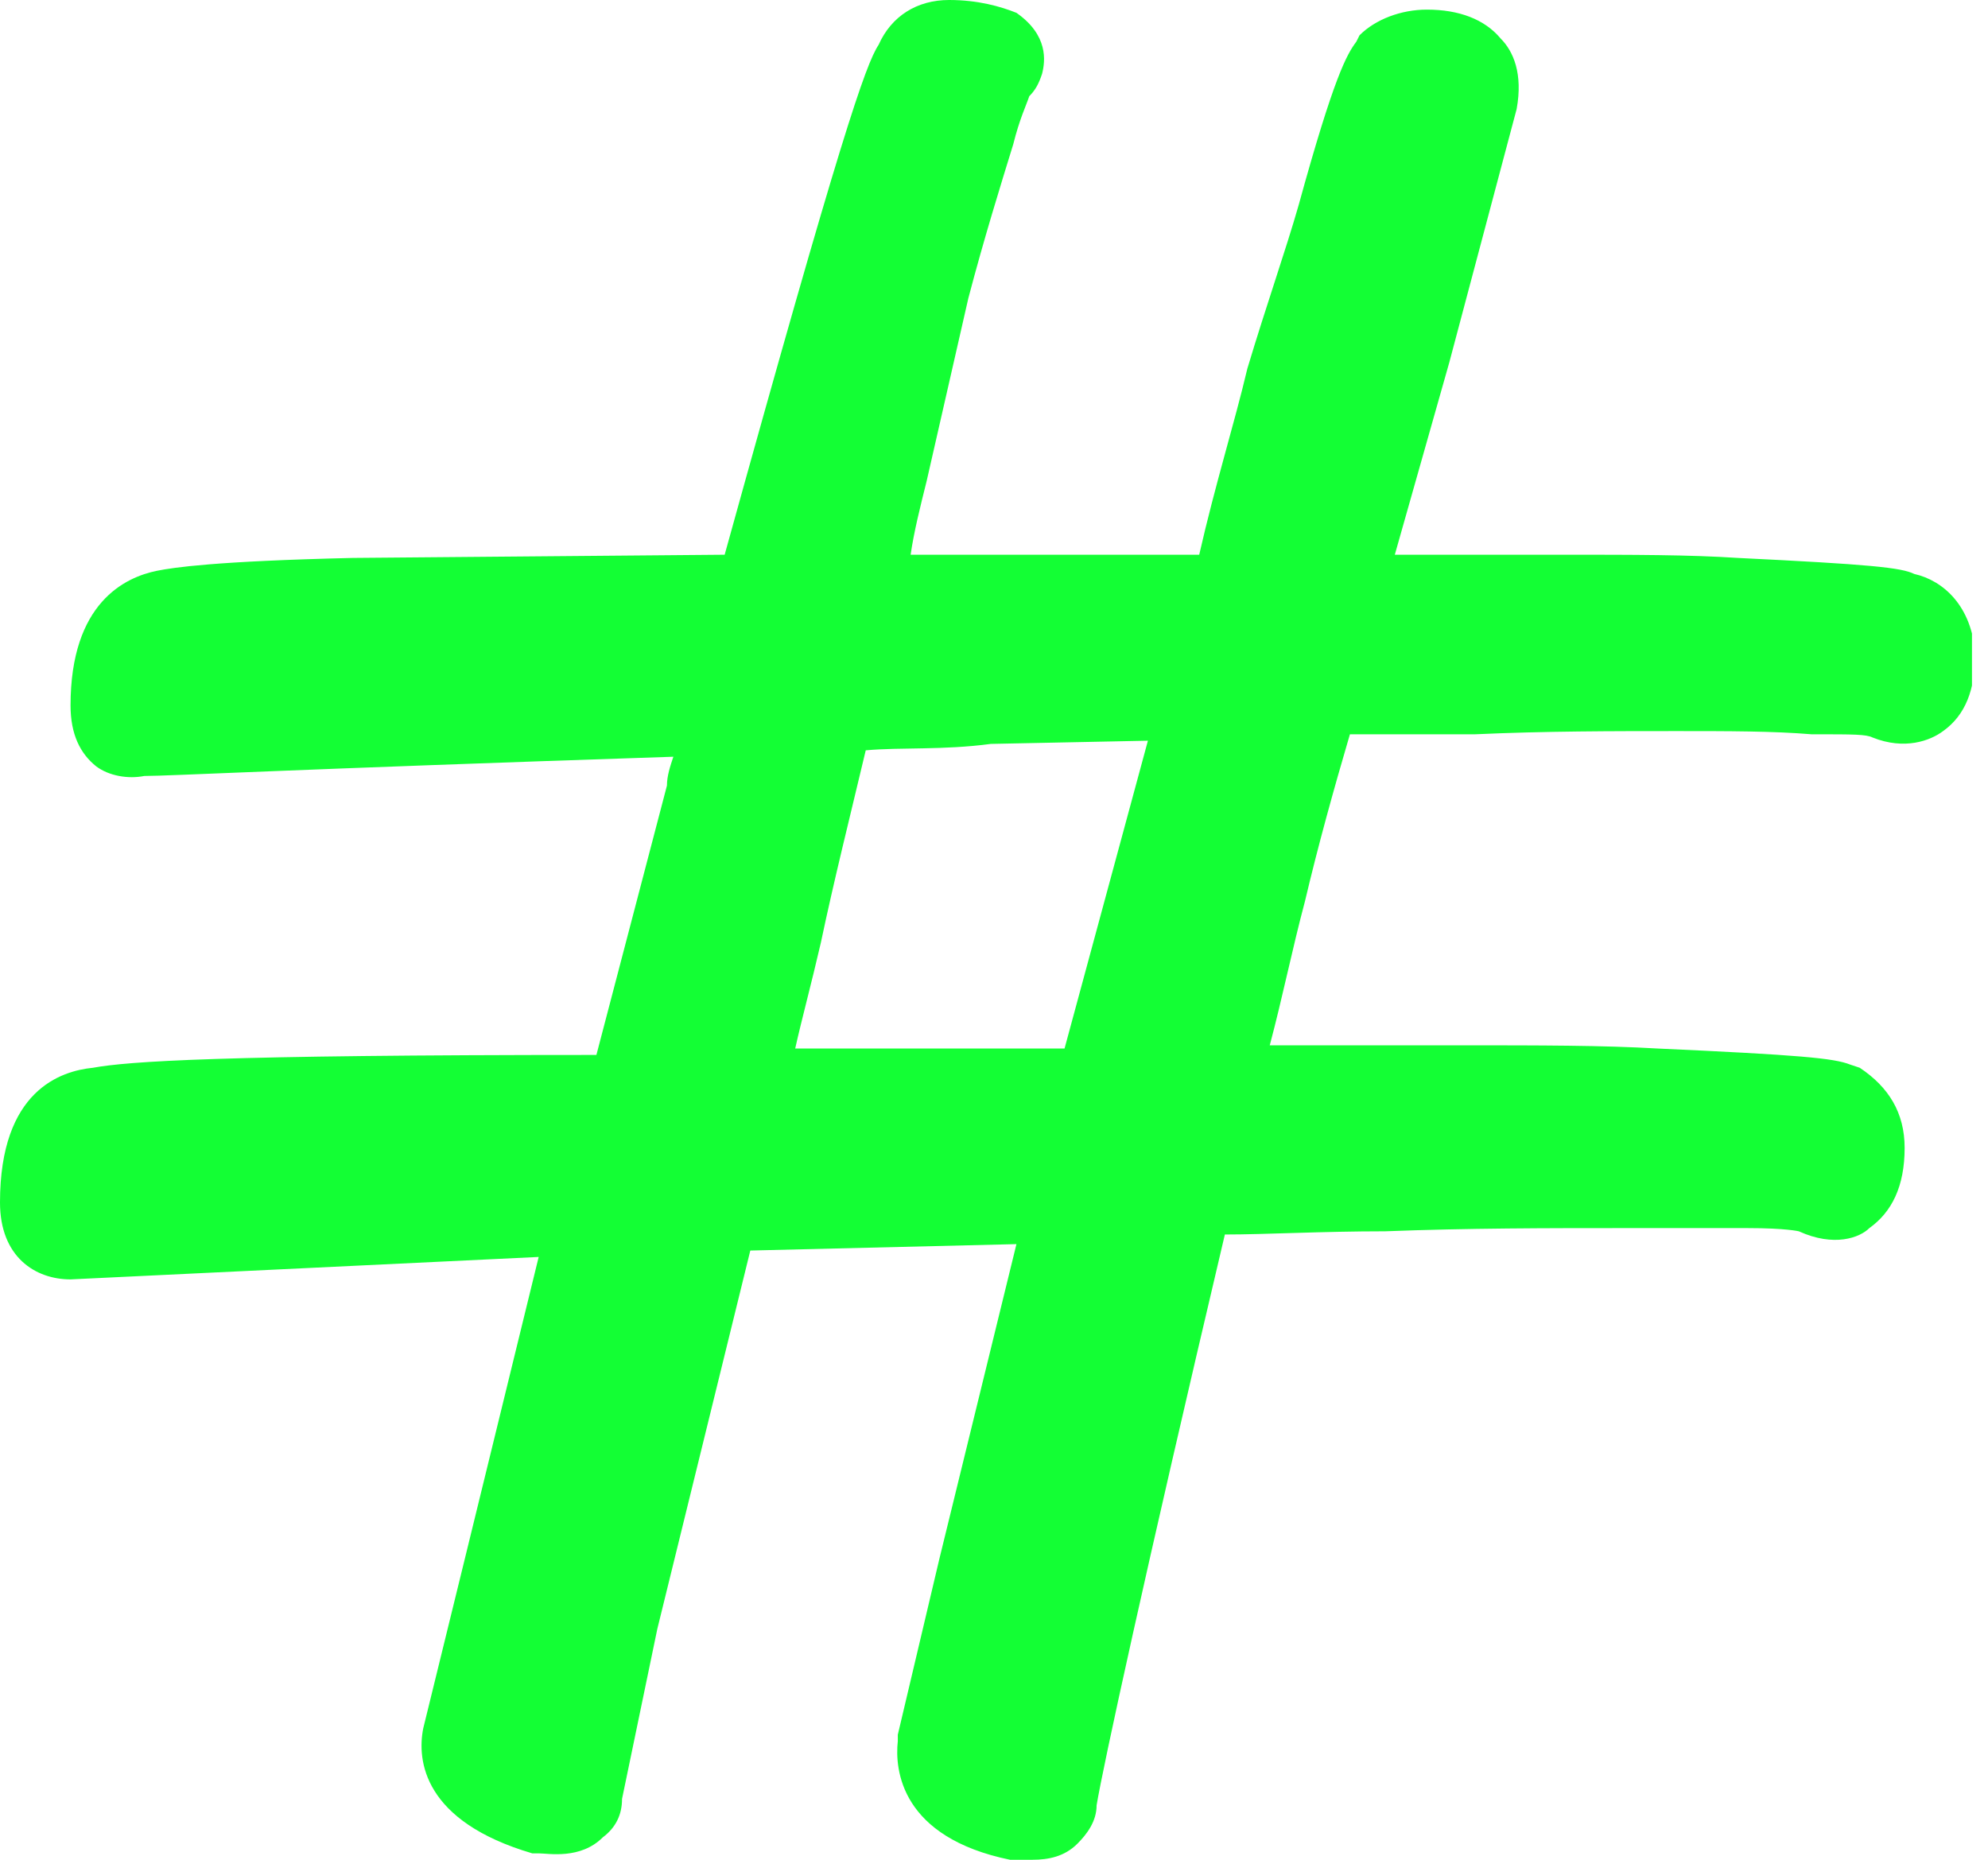 <svg xmlns="http://www.w3.org/2000/svg" width="62" height="58" viewBox="0 0 62 58" fill="none"><g clip-path="url(#clip0_2313_10844)"><path d="M59.7 17.9C59.3 17.7 58.3 17.6 54.2 17.4C52.7 17.3 50.9 17.3 48.8 17.3H43.5L45.2 11.3L47.3 3.4C47.5 2.3 47.2 1.6 46.8 1.2C46.3 0.6 45.5 0.3 44.5 0.3C43.7 0.3 42.9 0.6 42.4 1.1L42.3 1.3C42 1.7 41.6 2.4 40.5 6.4C40.1 7.8 39.5 9.5 38.9 11.5C38.5 13.2 37.9 15.1 37.4 17.3H28.4C28.5 16.6 28.7 15.8 28.9 15L30.2 9.3C30.7 7.4 31.2 5.8 31.6 4.5C31.8 3.7 32 3.3 32.1 3C32.3 2.8 32.4 2.6 32.5 2.3C32.6 1.9 32.7 1.1 31.7 0.4C31.2 0.2 30.5 0 29.6 0C28.6 0 27.8 0.5 27.4 1.4C27 2 26.2 4.3 22.6 17.3L11 17.4C6.7 17.5 5.4 17.7 4.9 17.8C3.9 18 2.2 18.8 2.2 22C2.2 22.9 2.5 23.5 3 23.9C3.4 24.2 4 24.3 4.5 24.2C5.3 24.2 8.9 24 21 23.6C20.9 23.9 20.8 24.2 20.8 24.5L18.6 32.9C6.8 32.9 4 33.1 2.9 33.3C1.9 33.4 0 34 0 37.5C0 39.2 1.1 39.9 2.2 39.9L16.8 39.2L14.5 48.6L13.2 53.9C13 54.9 13.2 56.8 16.6 57.8H16.8C17.1 57.8 18.1 58 18.8 57.3C19.2 57 19.4 56.6 19.4 56.1L20.5 50.8L23.4 39L31.7 38.8L29.3 48.6L28 54.1V54.3C27.9 55.2 28.1 57.3 31.5 58H31.6C31.8 58 32 58 32.2 58C32.7 58 33.2 57.9 33.6 57.5C33.9 57.2 34.2 56.8 34.2 56.3C34.4 55.1 35.7 49.1 38.2 38.5C39.5 38.5 41.2 38.4 43.2 38.4C45.8 38.3 48.3 38.3 50.6 38.3H54.5C55.7 38.3 56.1 38.4 56.1 38.4C57.2 38.9 58 38.6 58.3 38.3C59 37.8 59.4 37 59.4 35.8C59.4 34.7 58.9 33.9 58 33.3L57.7 33.2C57.2 33 56.1 32.9 51.7 32.7C50 32.6 48 32.6 45.6 32.6H39.6C40 31.1 40.3 29.6 40.7 28.1C41.1 26.4 41.6 24.6 42.1 22.9H46C48.2 22.8 50.3 22.8 52.3 22.8C53.9 22.8 55.3 22.8 56.5 22.9H56.6C57.8 22.9 58.2 22.9 58.4 23C59.4 23.4 60.2 23.1 60.6 22.8C61.3 22.3 61.6 21.5 61.6 20.4C61.5 18.9 60.6 18.1 59.7 17.9ZM25.6 29.4C26 27.5 26.5 25.5 27 23.4C28.1 23.3 29.4 23.4 30.9 23.2L35.8 23.1L33.2 32.7H24.8C25 31.8 25.3 30.7 25.6 29.4Z" fill="#13FF34"></path></g><defs><clipPath id="clip0_2313_10844"><rect width="61.5" height="58" fill="white"></rect></clipPath></defs></svg>